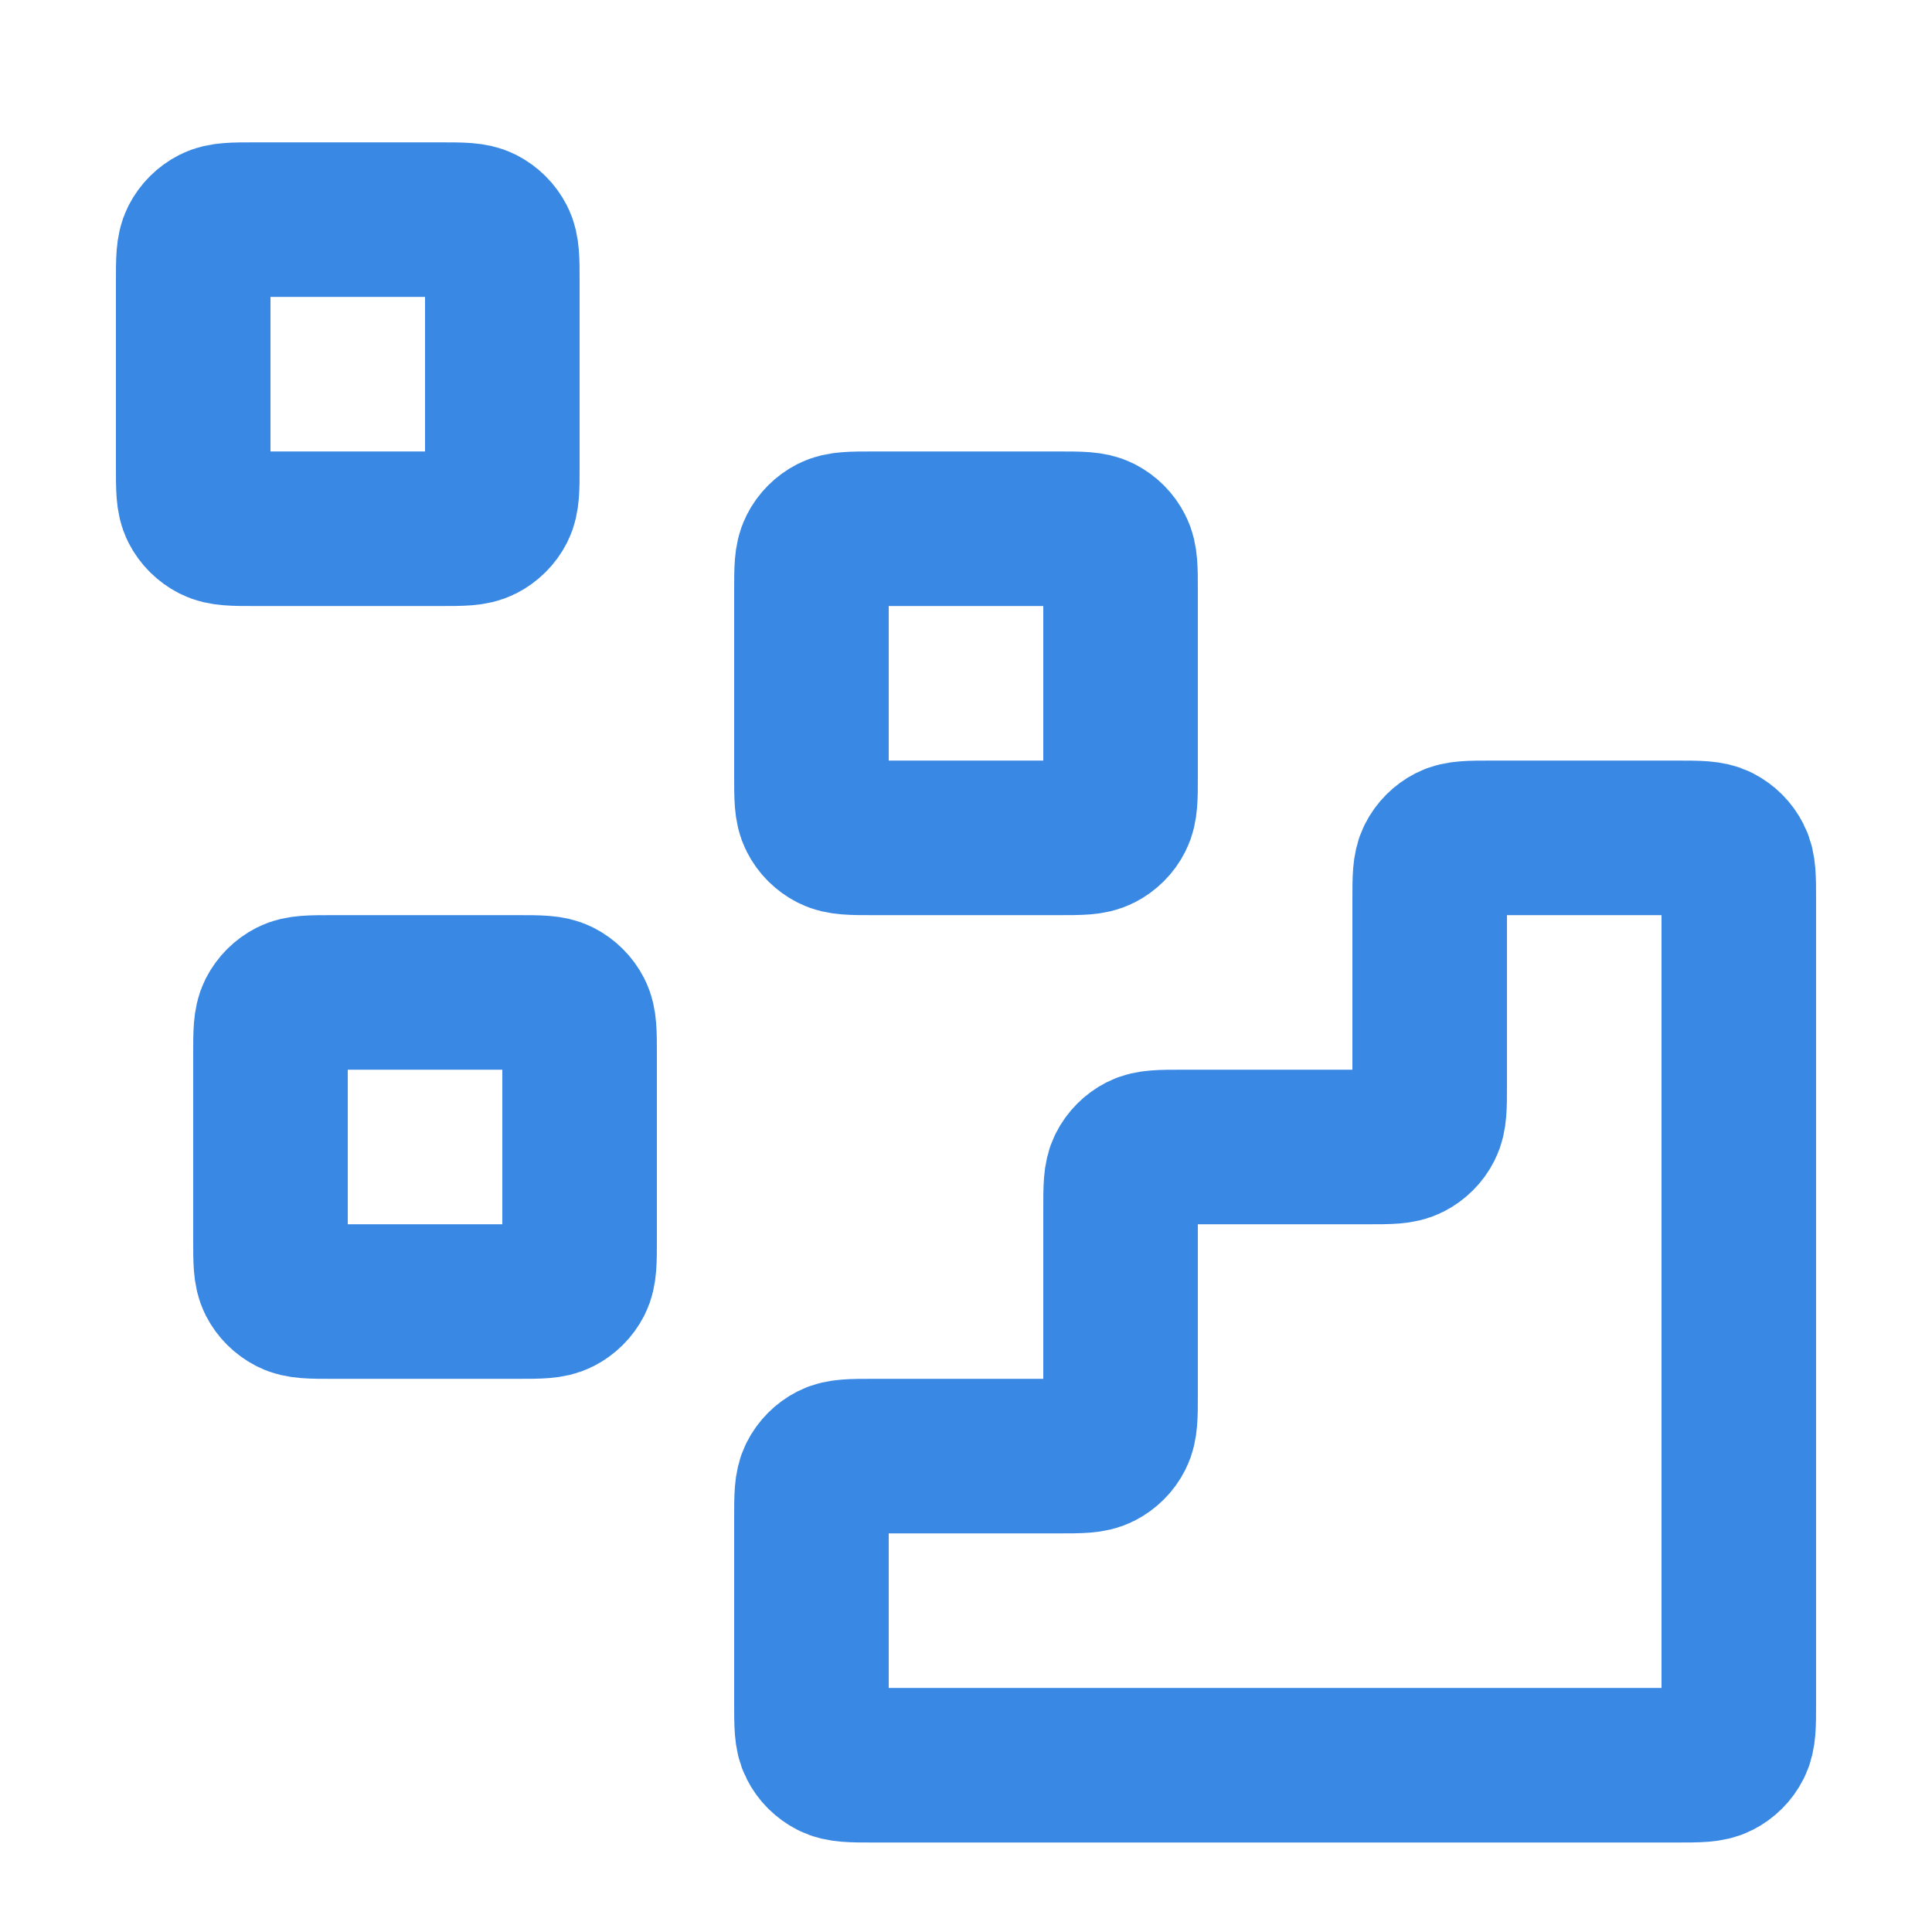 <svg width="25" height="25" viewBox="0 0 25 25" fill="none" xmlns="http://www.w3.org/2000/svg">
<path d="M21.7 22.842C21.98 22.842 22.12 22.842 22.227 22.787C22.321 22.739 22.398 22.663 22.445 22.569C22.5 22.462 22.5 22.322 22.5 22.042V11.642C22.5 11.362 22.5 11.222 22.445 11.115C22.398 11.021 22.321 10.944 22.227 10.896C22.12 10.842 21.98 10.842 21.7 10.842L19.3 10.842C19.02 10.842 18.88 10.842 18.773 10.896C18.679 10.944 18.602 11.021 18.555 11.115C18.5 11.222 18.5 11.362 18.5 11.642V14.042C18.5 14.322 18.5 14.462 18.445 14.569C18.398 14.663 18.321 14.739 18.227 14.787C18.12 14.842 17.98 14.842 17.7 14.842H15.3C15.02 14.842 14.88 14.842 14.773 14.896C14.679 14.944 14.602 15.021 14.555 15.115C14.5 15.222 14.5 15.362 14.5 15.642V18.042C14.5 18.322 14.5 18.462 14.445 18.569C14.398 18.663 14.321 18.739 14.227 18.787C14.12 18.842 13.98 18.842 13.7 18.842H11.3C11.02 18.842 10.88 18.842 10.773 18.896C10.679 18.944 10.602 19.021 10.555 19.115C10.5 19.222 10.5 19.362 10.5 19.642V22.042C10.5 22.322 10.5 22.462 10.555 22.569C10.602 22.663 10.679 22.739 10.773 22.787C10.88 22.842 11.02 22.842 11.3 22.842L21.7 22.842Z" stroke="#3988E3" stroke-width="2" stroke-linecap="round" stroke-linejoin="round"/>
<path d="M10.5 7.642C10.5 7.362 10.5 7.222 10.555 7.115C10.602 7.021 10.679 6.944 10.773 6.896C10.88 6.842 11.02 6.842 11.3 6.842H13.7C13.98 6.842 14.12 6.842 14.227 6.896C14.321 6.944 14.398 7.021 14.445 7.115C14.5 7.222 14.5 7.362 14.5 7.642V10.042C14.5 10.322 14.5 10.462 14.445 10.569C14.398 10.663 14.321 10.739 14.227 10.787C14.12 10.842 13.98 10.842 13.7 10.842H11.3C11.02 10.842 10.88 10.842 10.773 10.787C10.679 10.739 10.602 10.663 10.555 10.569C10.5 10.462 10.5 10.322 10.5 10.042V7.642Z" stroke="#3988E3" stroke-width="2" stroke-linecap="round" stroke-linejoin="round"/>
<path d="M3.5 13.642C3.5 13.362 3.5 13.222 3.554 13.115C3.602 13.021 3.679 12.944 3.773 12.896C3.88 12.842 4.02 12.842 4.3 12.842H6.7C6.98 12.842 7.12 12.842 7.227 12.896C7.321 12.944 7.398 13.021 7.446 13.115C7.5 13.222 7.5 13.362 7.5 13.642V16.042C7.5 16.322 7.5 16.462 7.446 16.569C7.398 16.663 7.321 16.739 7.227 16.787C7.12 16.842 6.98 16.842 6.7 16.842H4.3C4.02 16.842 3.88 16.842 3.773 16.787C3.679 16.739 3.602 16.663 3.554 16.569C3.5 16.462 3.5 16.322 3.5 16.042V13.642Z" stroke="#3988E3" stroke-width="2" stroke-linecap="round" stroke-linejoin="round"/>
<path d="M2.5 3.642C2.5 3.362 2.5 3.222 2.554 3.115C2.602 3.021 2.679 2.944 2.773 2.896C2.88 2.842 3.02 2.842 3.3 2.842H5.7C5.98 2.842 6.12 2.842 6.227 2.896C6.321 2.944 6.398 3.021 6.446 3.115C6.5 3.222 6.5 3.362 6.5 3.642V6.042C6.5 6.322 6.5 6.462 6.446 6.569C6.398 6.663 6.321 6.739 6.227 6.787C6.12 6.842 5.98 6.842 5.7 6.842H3.3C3.02 6.842 2.88 6.842 2.773 6.787C2.679 6.739 2.602 6.663 2.554 6.569C2.5 6.462 2.5 6.322 2.5 6.042V3.642Z" stroke="#3988E3" stroke-width="2" stroke-linecap="round" stroke-linejoin="round"/>
</svg>
